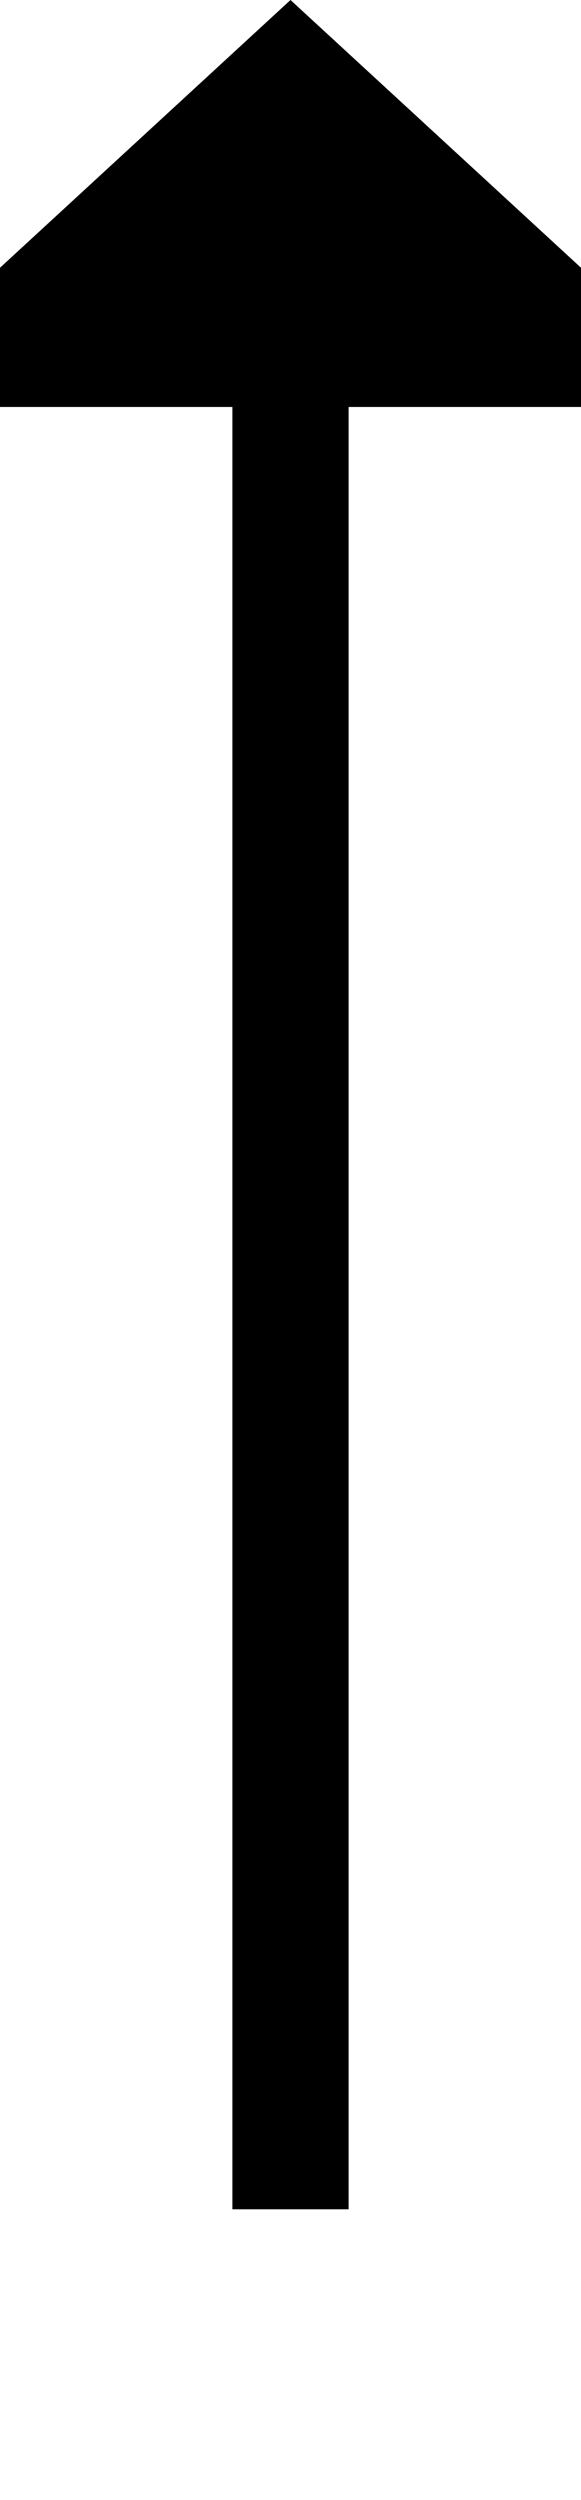 ﻿<?xml version="1.0" encoding="utf-8"?>
<svg version="1.1" xmlns:xlink="http://www.w3.org/1999/xlink" width="10px" height="43px" preserveAspectRatio="xMidYMin meet" viewBox="885 2411  8 43" xmlns="http://www.w3.org/2000/svg">
  <path d="M 889 2449  L 889 2417  " stroke-width="2" stroke="#000000" fill="none" />
  <path d="M 896.6 2418  L 889 2411  L 881.4 2418  L 896.6 2418  Z " fill-rule="nonzero" fill="#000000" stroke="none" />
</svg>